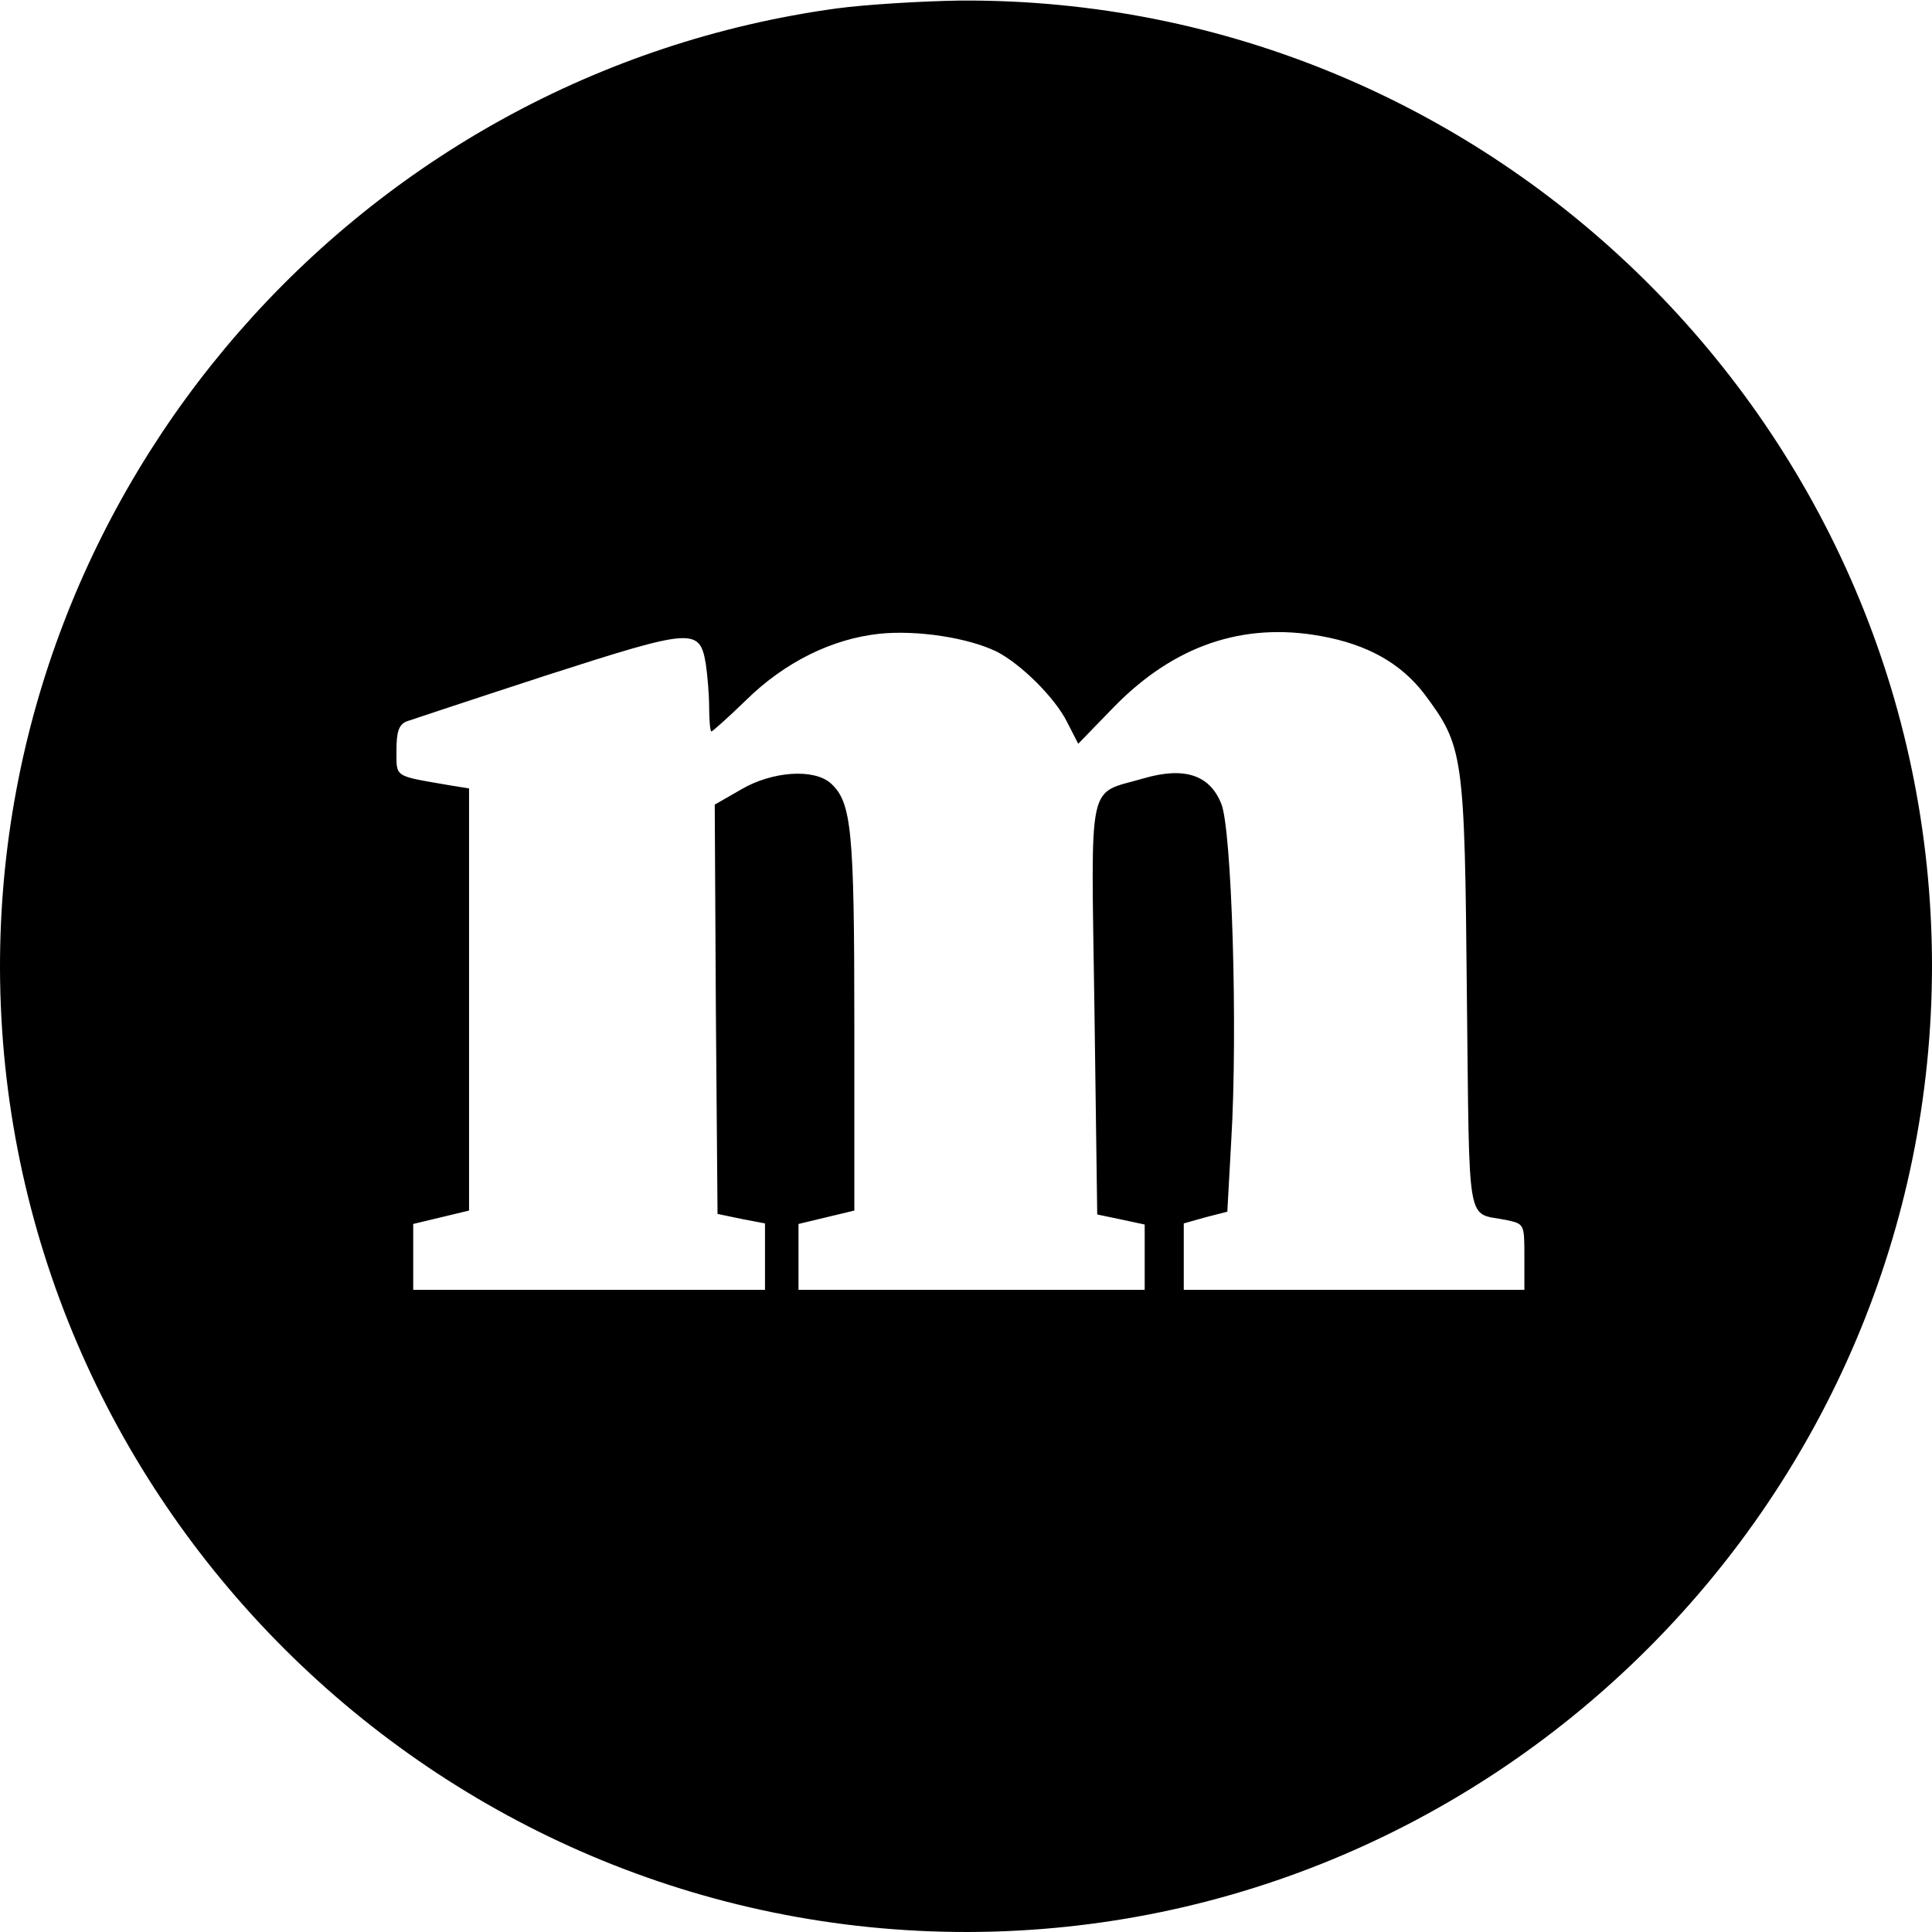 <?xml version="1.0" standalone="no"?>
<!DOCTYPE svg PUBLIC "-//W3C//DTD SVG 20010904//EN"
 "http://www.w3.org/TR/2001/REC-SVG-20010904/DTD/svg10.dtd">
<svg version="1.0" xmlns="http://www.w3.org/2000/svg"
 width="346pt" height="346pt" viewBox="0 0 346 346"
 preserveAspectRatio="xMidYMid meet">
<g transform="translate(0,346) scale(0.1,-0.1)"
fill="#000000" stroke="none">
<path d="M1499 3445 c-856 -117 -1500 -855 -1499 -1718 2 -952 781 -1728 1733
-1727 952 2 1728 781 1727 1733 -2 956 -785 1732 -1740 1726 -69 -1 -168 -7
-221 -14z m-235 -1174 c3 -20 6 -55 6 -78 0 -24 2 -43 4 -43 2 0 30 25 62 56
69 68 154 110 239 119 67 7 159 -7 210 -32 43 -22 104 -82 126 -126 l20 -39
65 67 c107 109 230 151 369 126 84 -15 144 -49 186 -104 70 -94 72 -107 76
-539 5 -428 -2 -388 71 -403 32 -7 32 -7 32 -66 l0 -59 -305 0 -305 0 0 60 0
59 39 11 39 10 7 127 c12 199 1 560 -18 604 -21 52 -67 66 -139 45 -102 -30
-94 8 -88 -412 l5 -369 43 -9 42 -9 0 -58 0 -59 -310 0 -310 0 0 59 0 59 50
12 50 12 0 335 c0 348 -5 396 -42 430 -30 27 -105 22 -161 -11 l-47 -27 2
-367 3 -366 43 -9 42 -8 0 -60 0 -59 -315 0 -315 0 0 59 0 59 50 12 50 12 0
378 0 378 -37 6 c-98 17 -93 13 -93 62 0 33 4 46 18 52 9 3 123 41 252 83 261
84 273 85 284 20z"/>
</g>
</svg>
